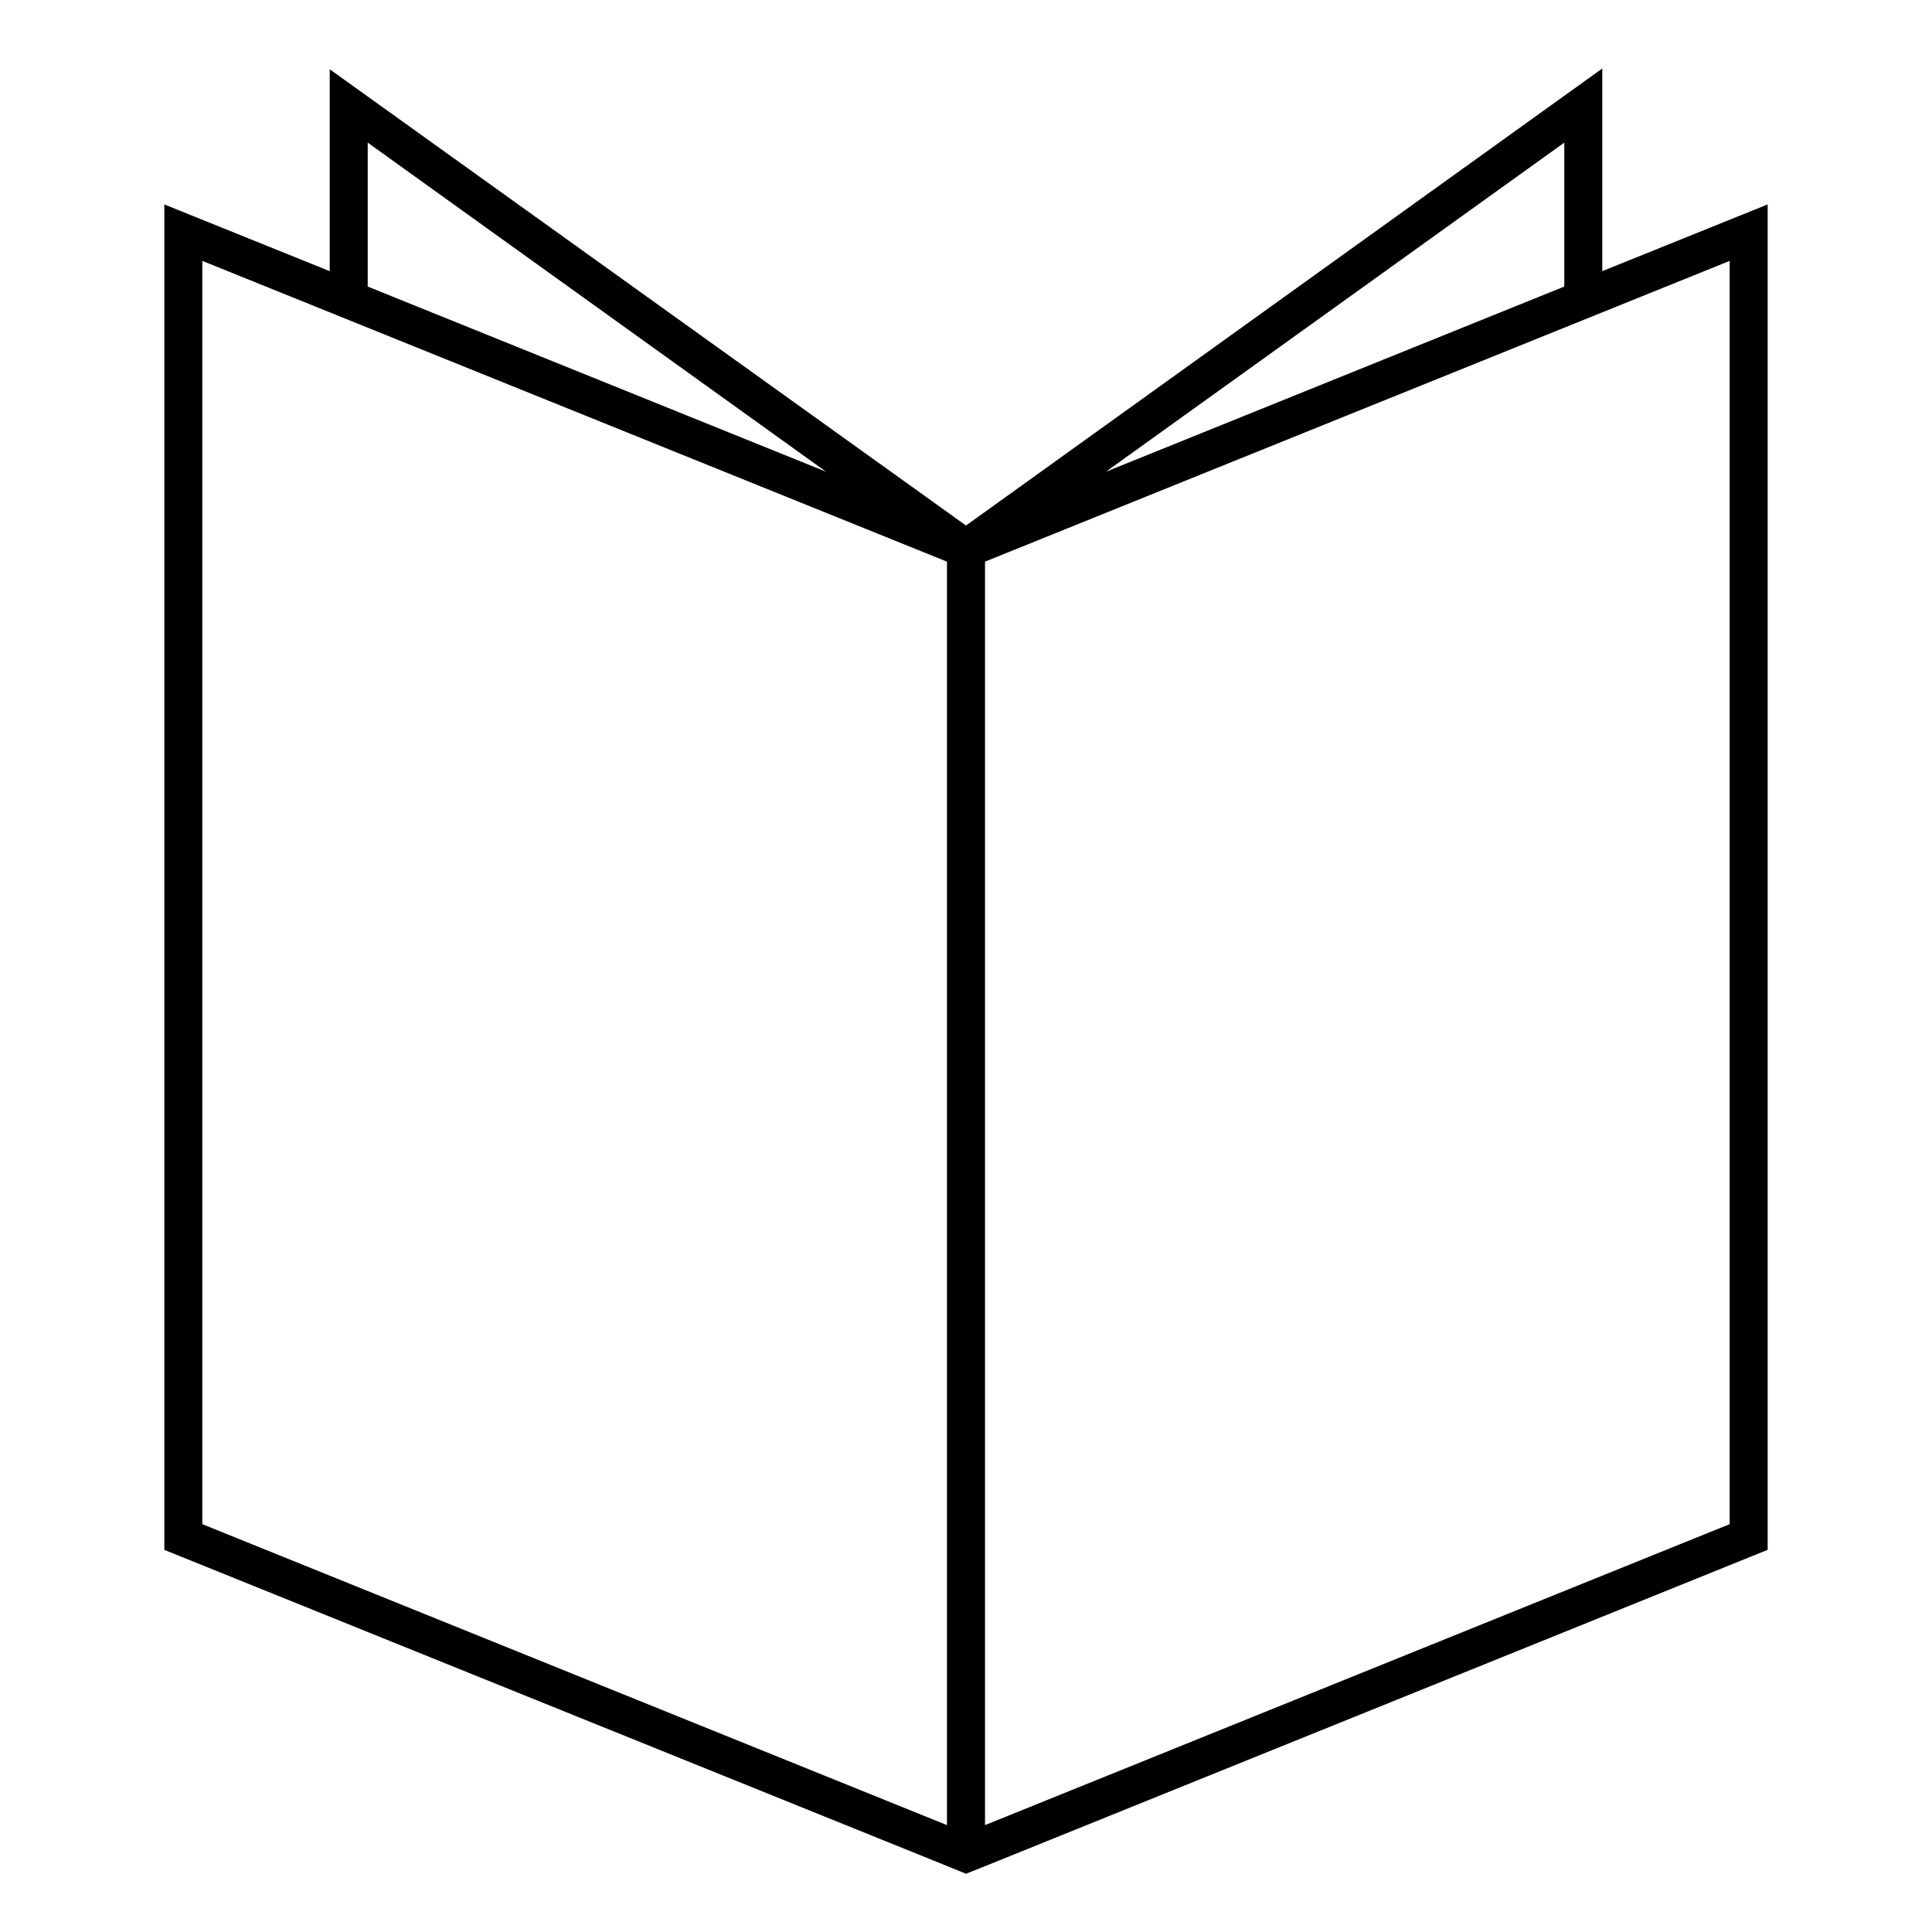 <?xml version="1.0" encoding="UTF-8"?>
<!-- Uploaded to: ICON Repo, www.iconrepo.com, Generator: ICON Repo Mixer Tools -->
<svg fill="#000000" width="800px" height="800px" version="1.1" viewBox="144 144 512 512" xmlns="http://www.w3.org/2000/svg">
 <path d="m400 640.57 5.039-2.016 207.41-83.832v-356.55l-43.832 17.684 0.004-53.707-168.62 121.12-168.62-120.91v53.504l-43.832-17.684v356.55l207.42 83.781zm158.55-458.77v38.137l-121.47 49.074zm-153.51 424.31v-313.27l197.34-79.703v334.78l-197.34 79.754zm-163.59-424.31 121.47 87.211-121.47-49.07zm-43.832 31.336 197.34 79.707v334.83l-197.34-79.754z"/>
</svg>
